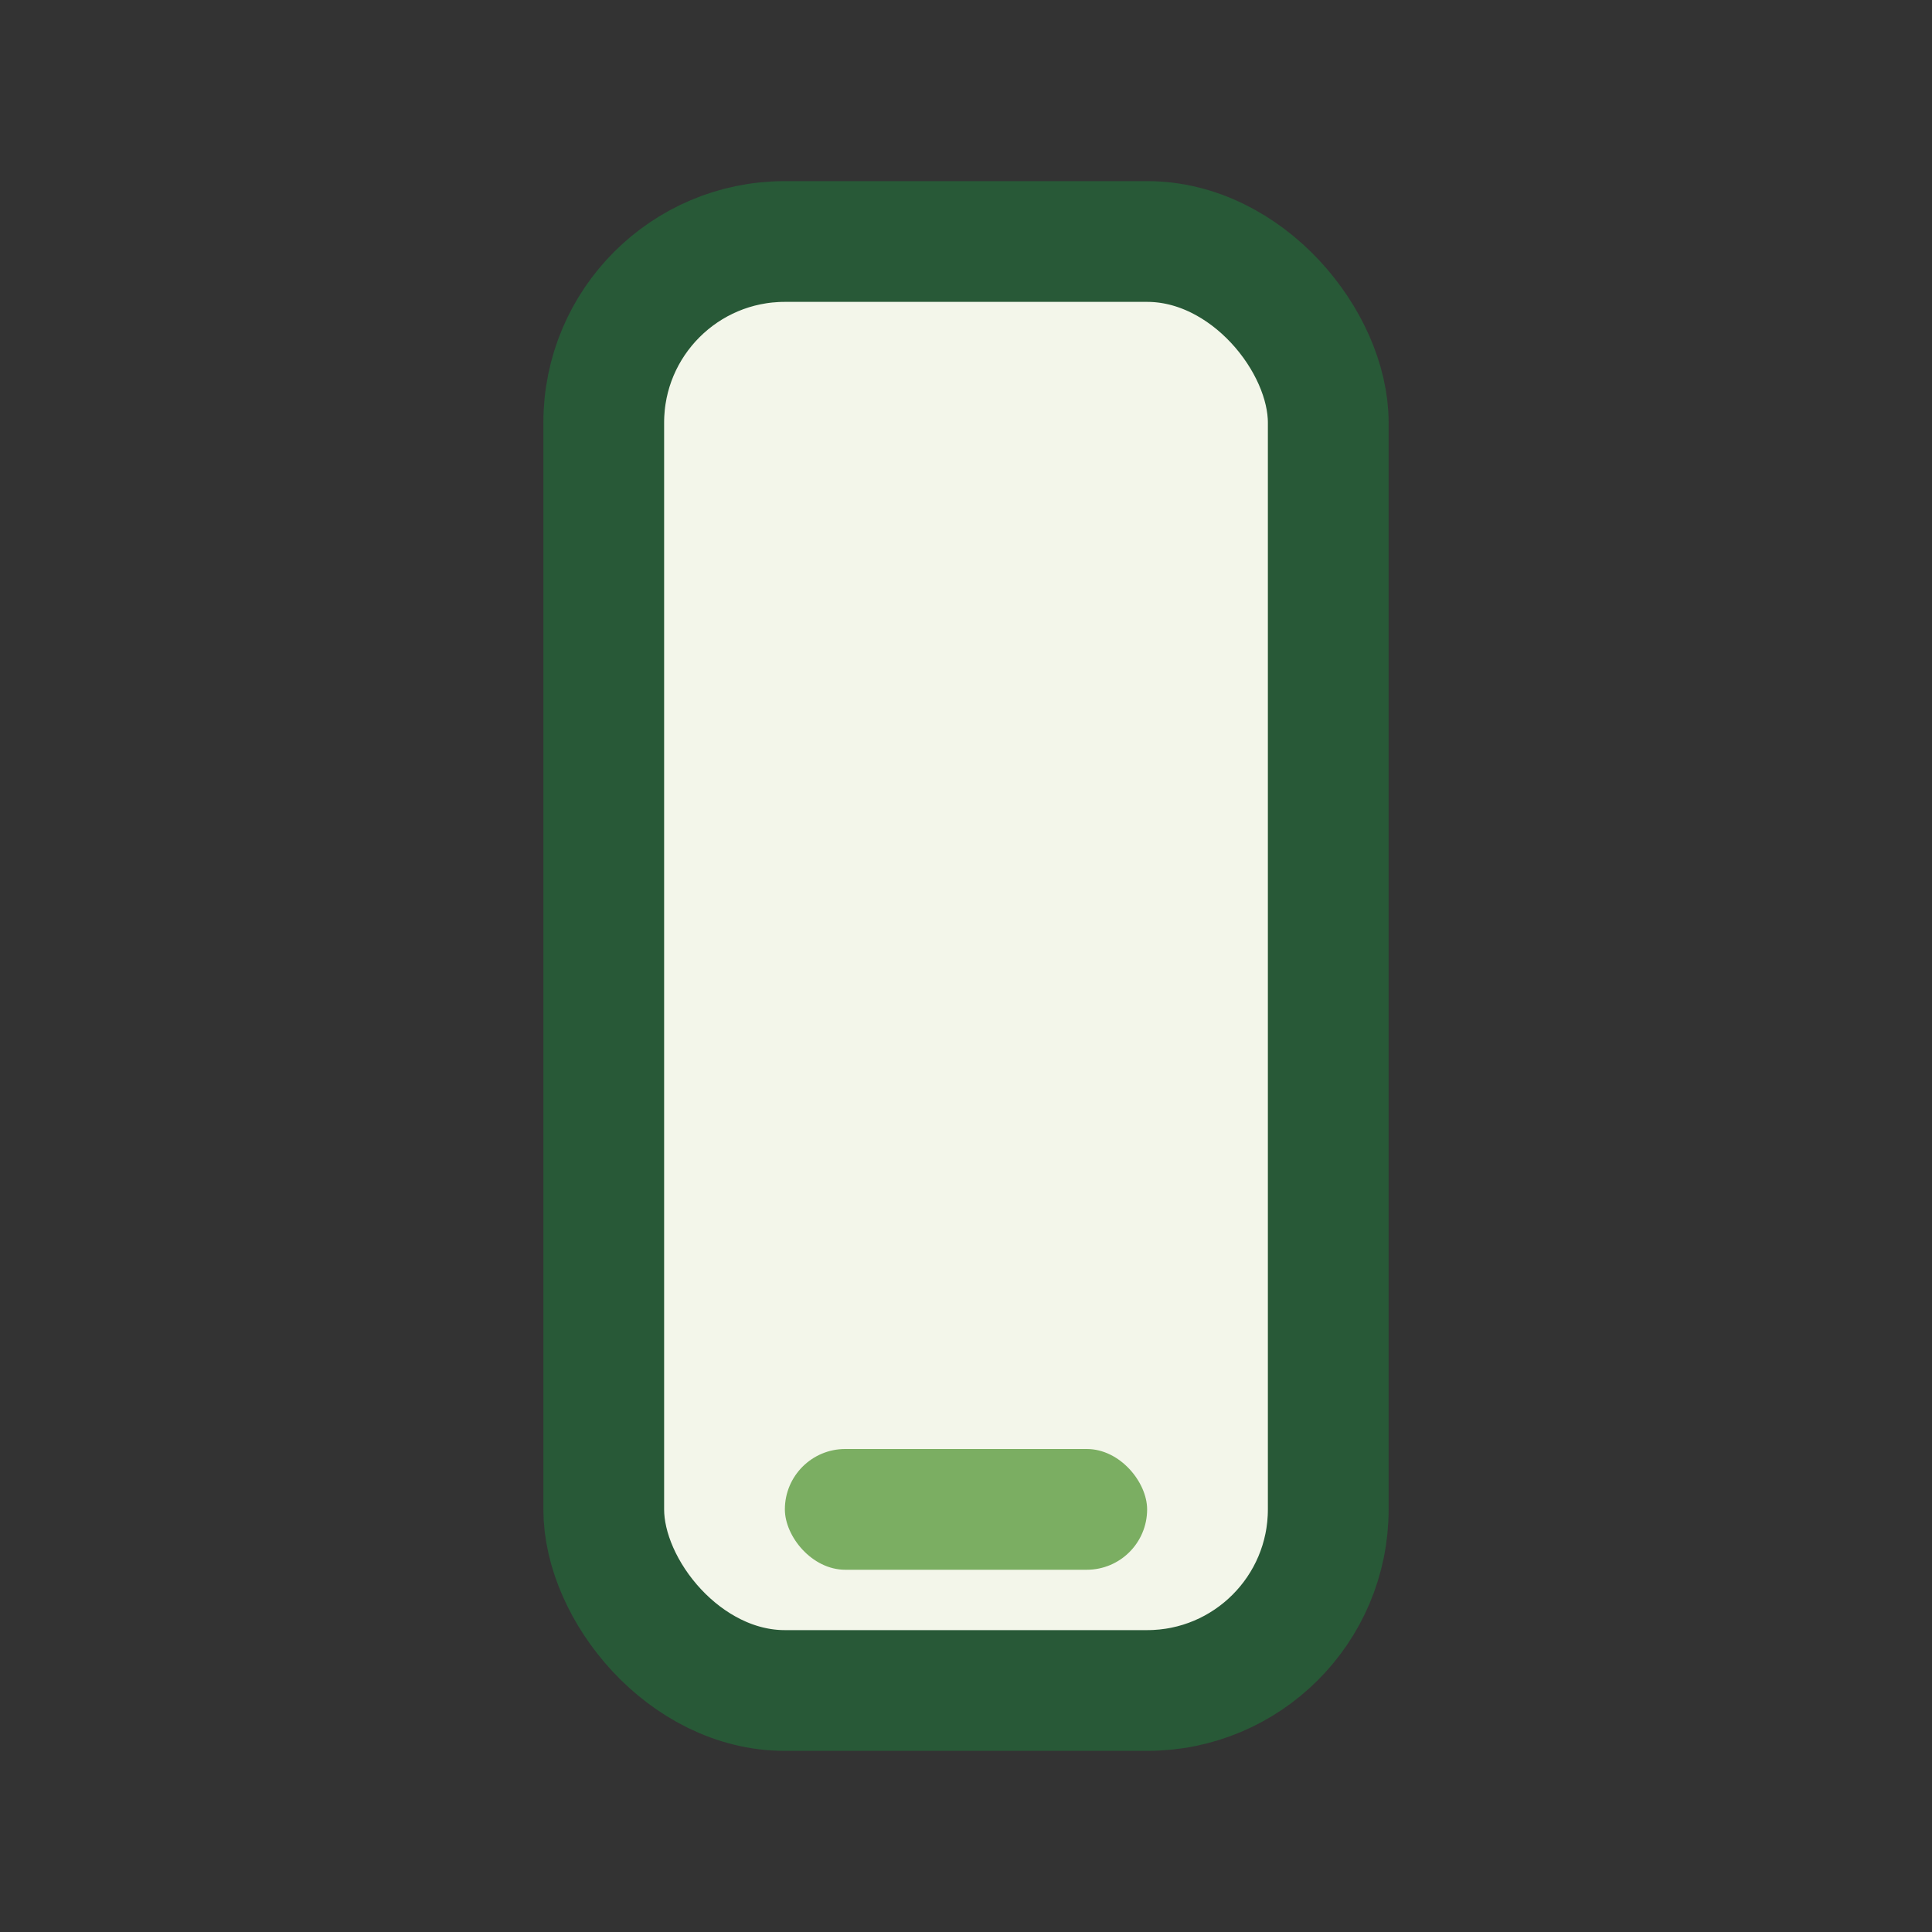 <?xml version="1.0" encoding="UTF-8"?>
<svg xmlns="http://www.w3.org/2000/svg" width="32" height="32" viewBox="0 0 32 32"><rect x="0" y="0" width="32" height="32" fill="#333333" stroke="none"/><rect x="10" y="4" width="12" height="24" rx="3" fill="#F3F6EA" stroke="#285937" stroke-width="2"/><rect x="13" y="24" width="6" height="2" rx="1" fill="#7BAE62"/></svg>